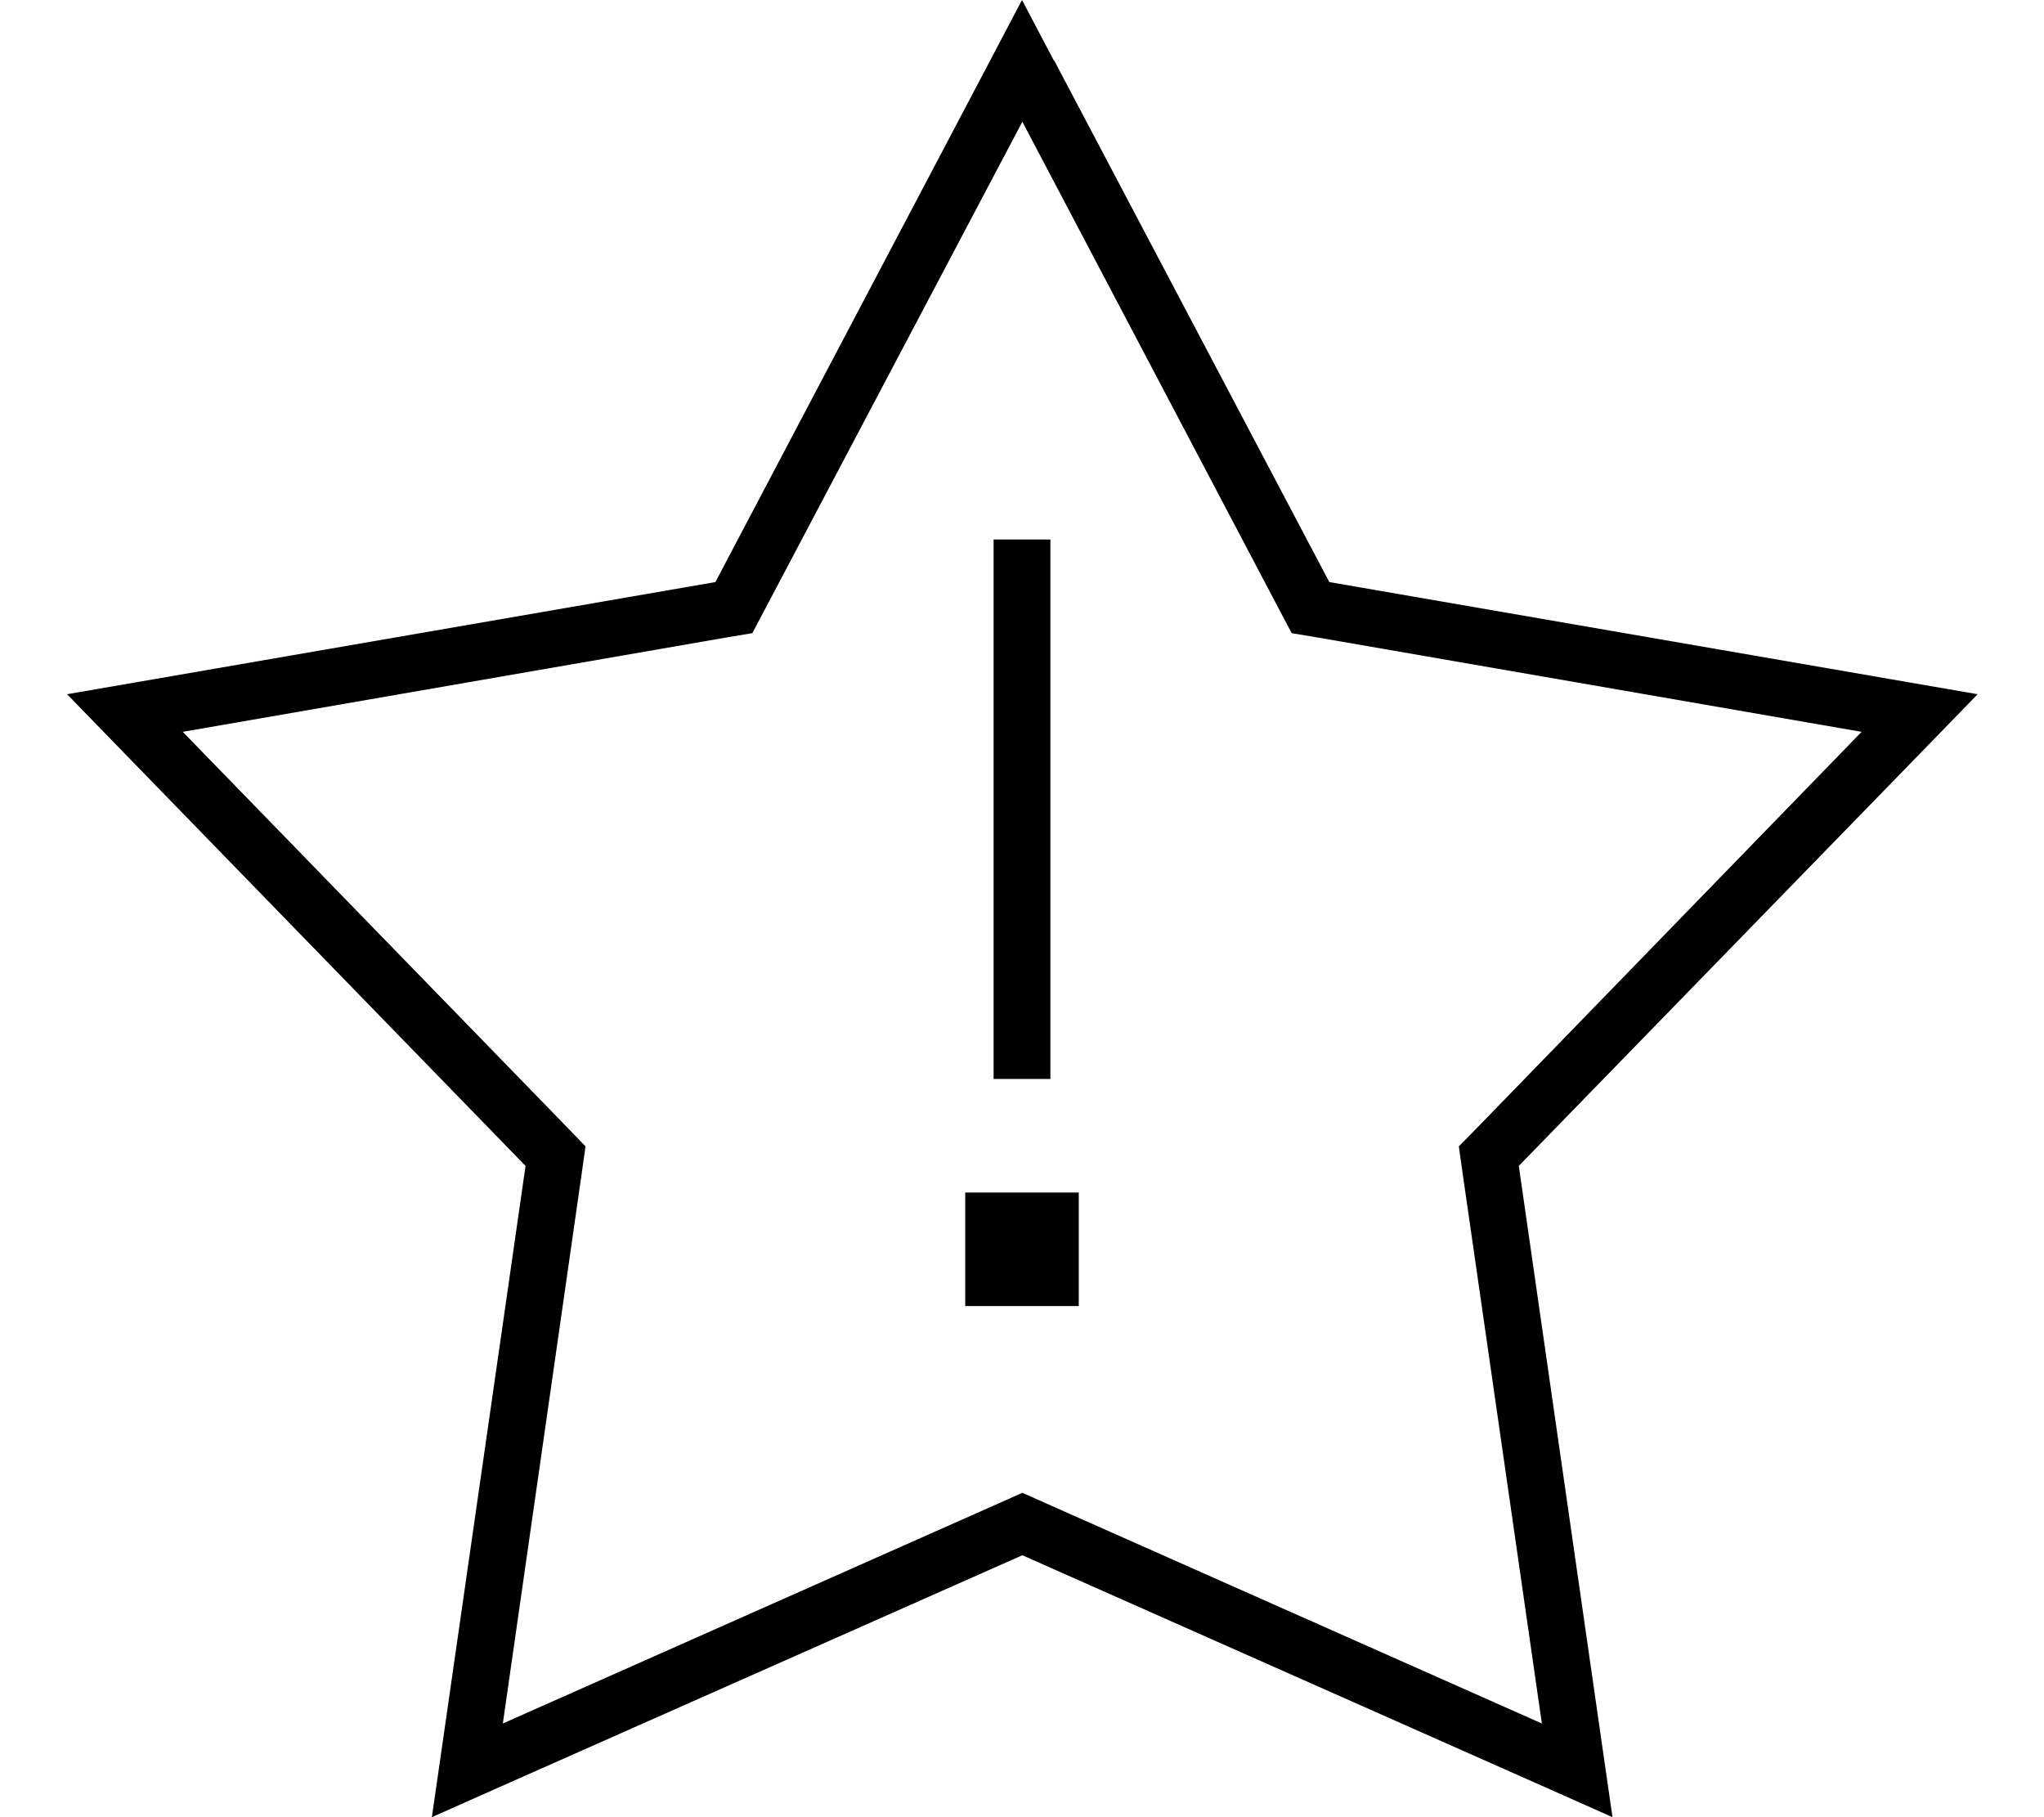 <svg xmlns="http://www.w3.org/2000/svg" viewBox="0 0 576 512"><!--! Font Awesome Pro 6.5.1 by @fontawesome - https://fontawesome.com License - https://fontawesome.com/license (Commercial License) Copyright 2023 Fonticons, Inc. --><path d="M297.1 17.1L374.6 164l163.6 28.3 19.1 3.3-13.5 13.9L428 328.5l23.7 164.8 2.7 18.7-17.3-7.7L288.1 438.2 139 504.3 121.7 512l2.7-18.7 23.7-164.8L32.4 209.5 18.9 195.6 38 192.3 201.6 164 279 17.1l9-17.1 9 17.1zm74.7 162.6l-7.8-1.3-3.7-7L288.1 34.3 215.7 171.4l-3.7 7-7.8 1.3L51.5 206.2 159.6 317.4 165 323l-1.1 7.8L141.7 485.6l139.9-62.1 6.5-2.9 6.5 2.9 139.9 62.1L412.2 330.8l-1.1-7.8 5.5-5.6L524.6 206.2 371.8 179.7zM296 152v8V296v8H280v-8V160v-8h16zM272 336h32v32H272V336z"/></svg>